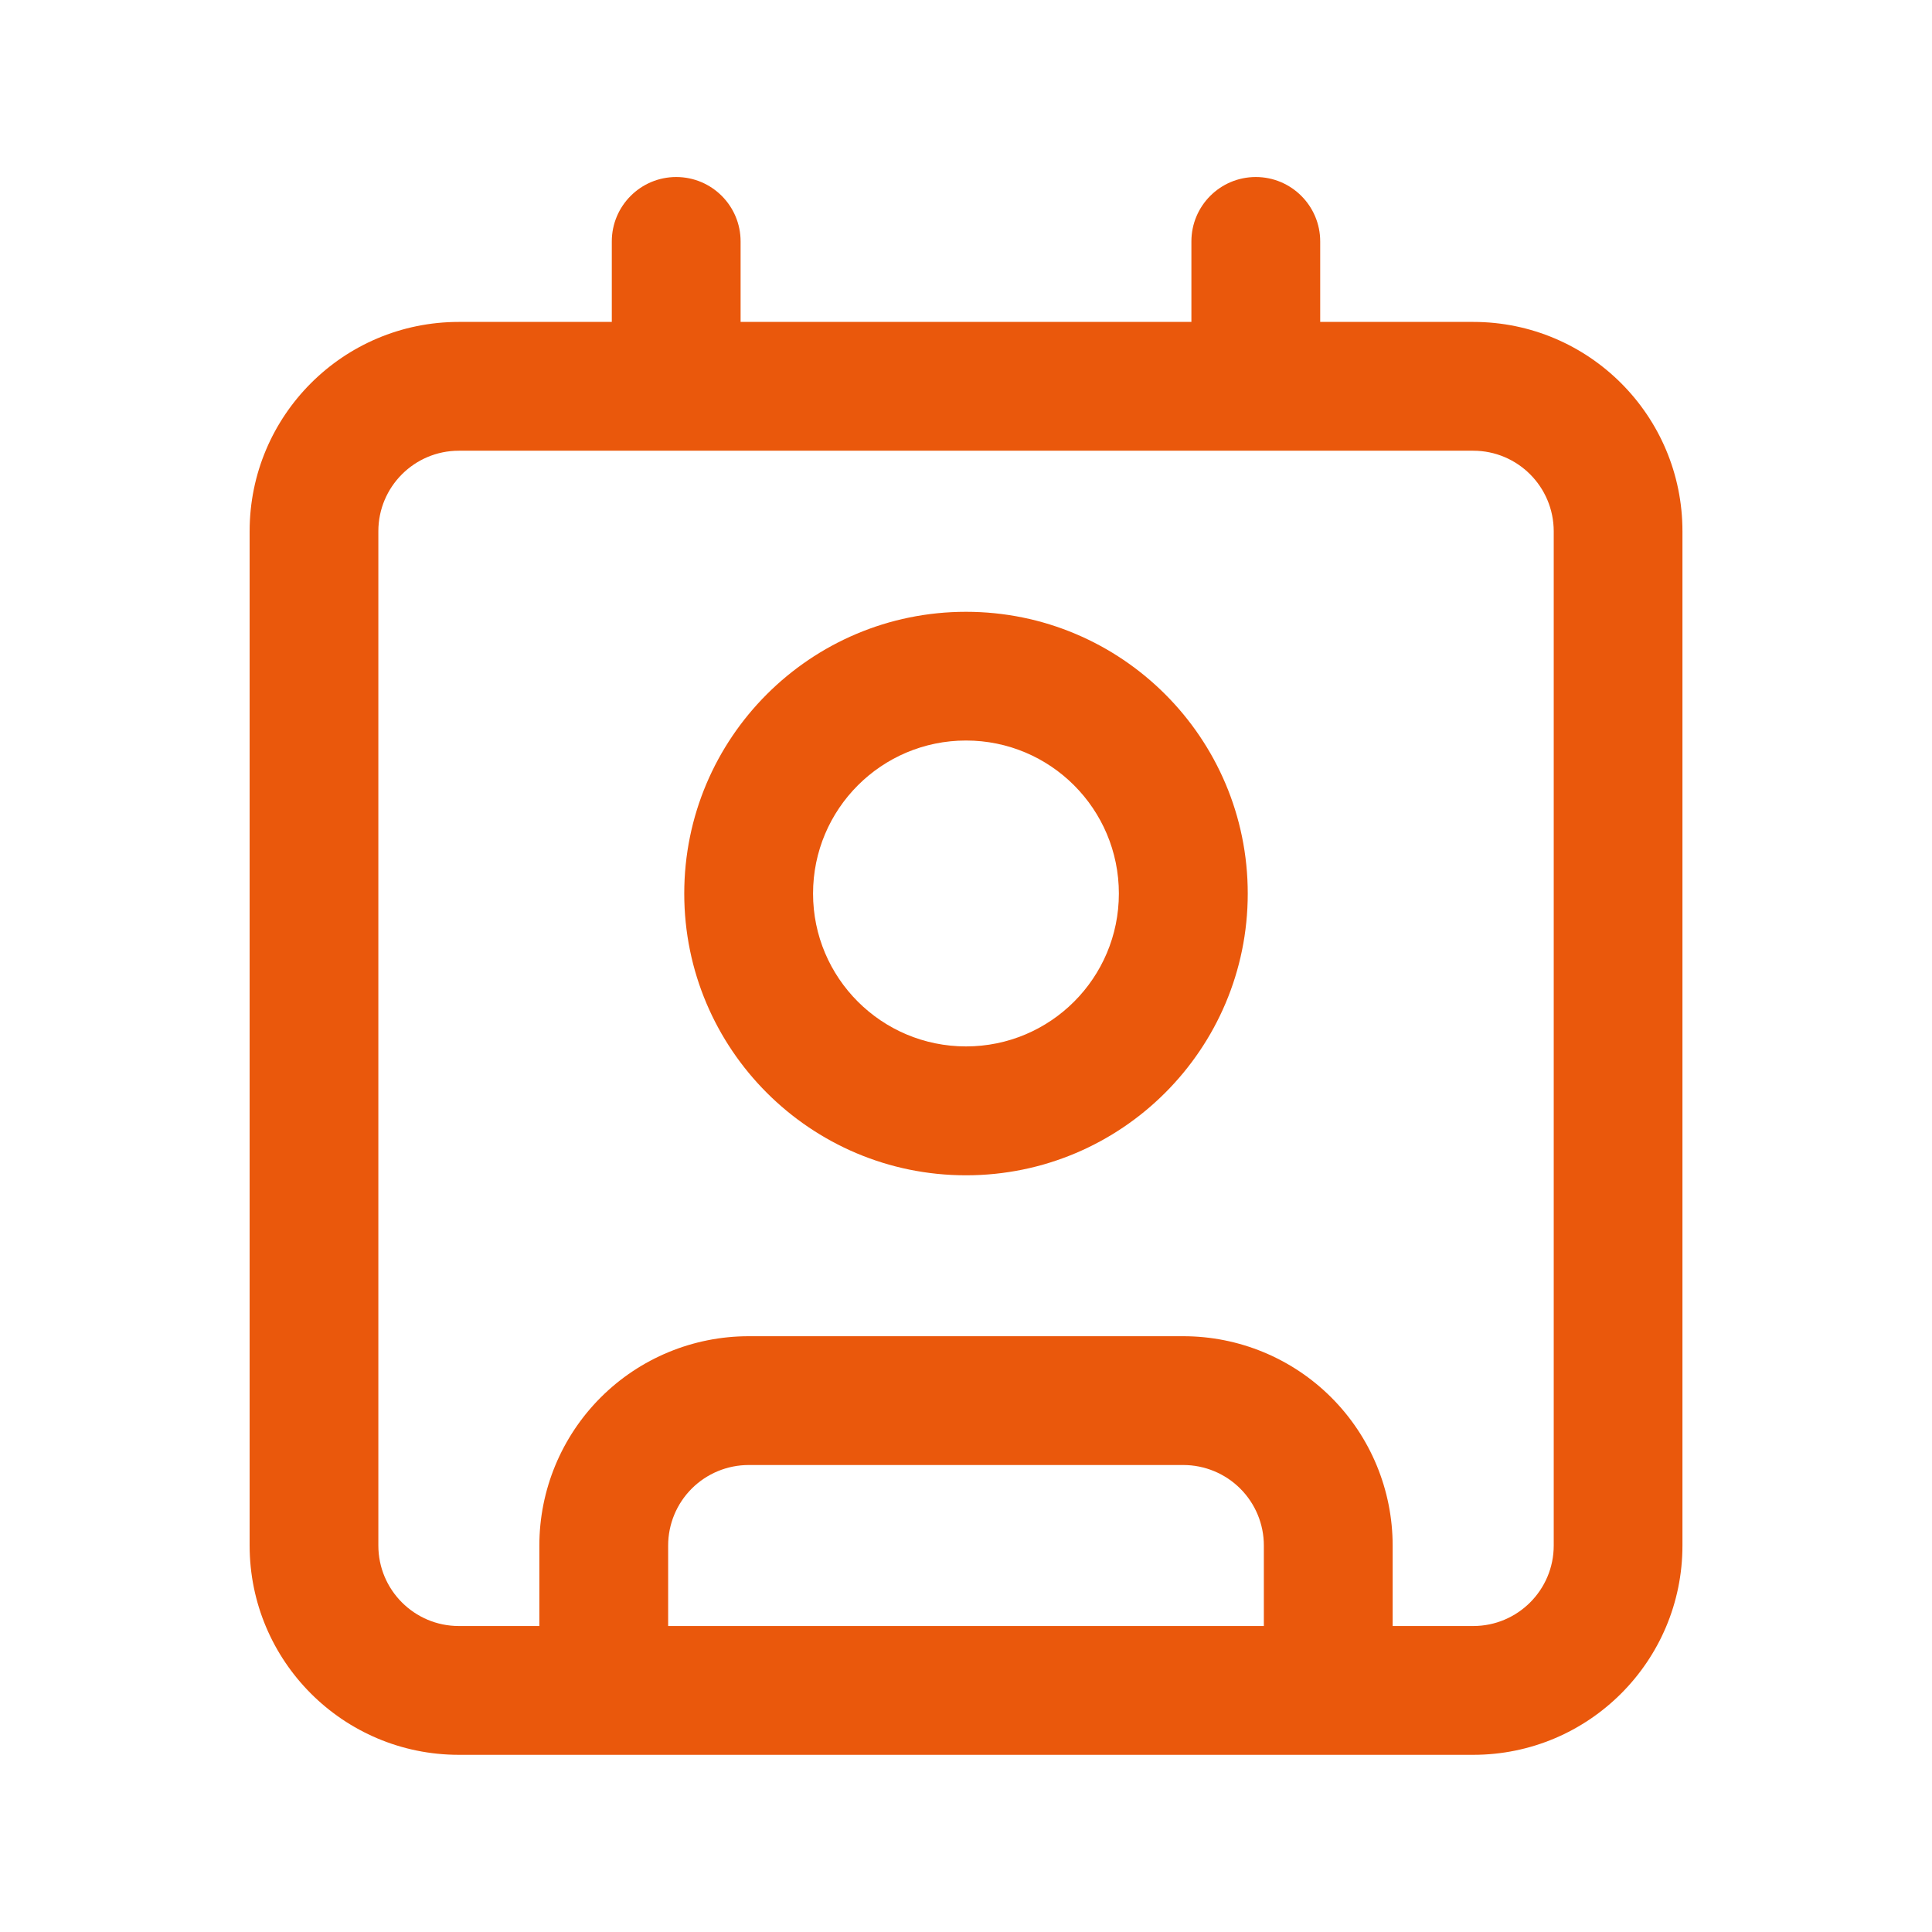 <svg width="24" height="24" viewBox="0 0 24 24" fill="none" xmlns="http://www.w3.org/2000/svg">
<path d="M15.6 2.199C16.041 2.199 16.4 2.557 16.4 2.999V3.999H18.301C19.736 3.999 20.9 5.163 20.9 6.599V19.199C20.9 20.635 19.736 21.799 18.301 21.799H5.7C4.264 21.799 3.101 20.635 3.101 19.199V6.599C3.101 5.163 4.264 3.999 5.7 3.999H7.6V2.999C7.6 2.557 7.959 2.199 8.4 2.199C8.842 2.199 9.2 2.557 9.2 2.999V3.999H14.8V2.999C14.8 2.557 15.158 2.199 15.6 2.199ZM5.7 5.599C5.148 5.599 4.7 6.047 4.7 6.599V19.199C4.7 19.751 5.148 20.199 5.7 20.199H6.7V19.199C6.7 18.51 6.974 17.848 7.462 17.36C7.949 16.873 8.61 16.599 9.3 16.599H14.7C15.39 16.599 16.051 16.873 16.538 17.36C17.026 17.848 17.3 18.51 17.3 19.199V20.199H18.301C18.853 20.199 19.301 19.751 19.301 19.199V6.599C19.3 6.047 18.853 5.599 18.301 5.599H5.7ZM9.3 18.199C9.035 18.199 8.78 18.305 8.593 18.492C8.405 18.68 8.3 18.934 8.3 19.199V20.199H15.7V19.199C15.7 18.934 15.595 18.68 15.407 18.492C15.22 18.305 14.965 18.199 14.7 18.199H9.3ZM12 7.6C13.933 7.6 15.5 9.167 15.5 11.1C15.5 13.032 13.933 14.6 12 14.6C10.067 14.6 8.5 13.032 8.5 11.1C8.5 9.167 10.067 7.6 12 7.6ZM12 9.199C10.951 9.199 10.1 10.05 10.1 11.1C10.1 12.149 10.951 12.999 12 12.999C13.049 12.999 13.899 12.149 13.899 11.1C13.899 10.05 13.049 9.199 12 9.199Z" fill="#EA580C"/>
</svg>
